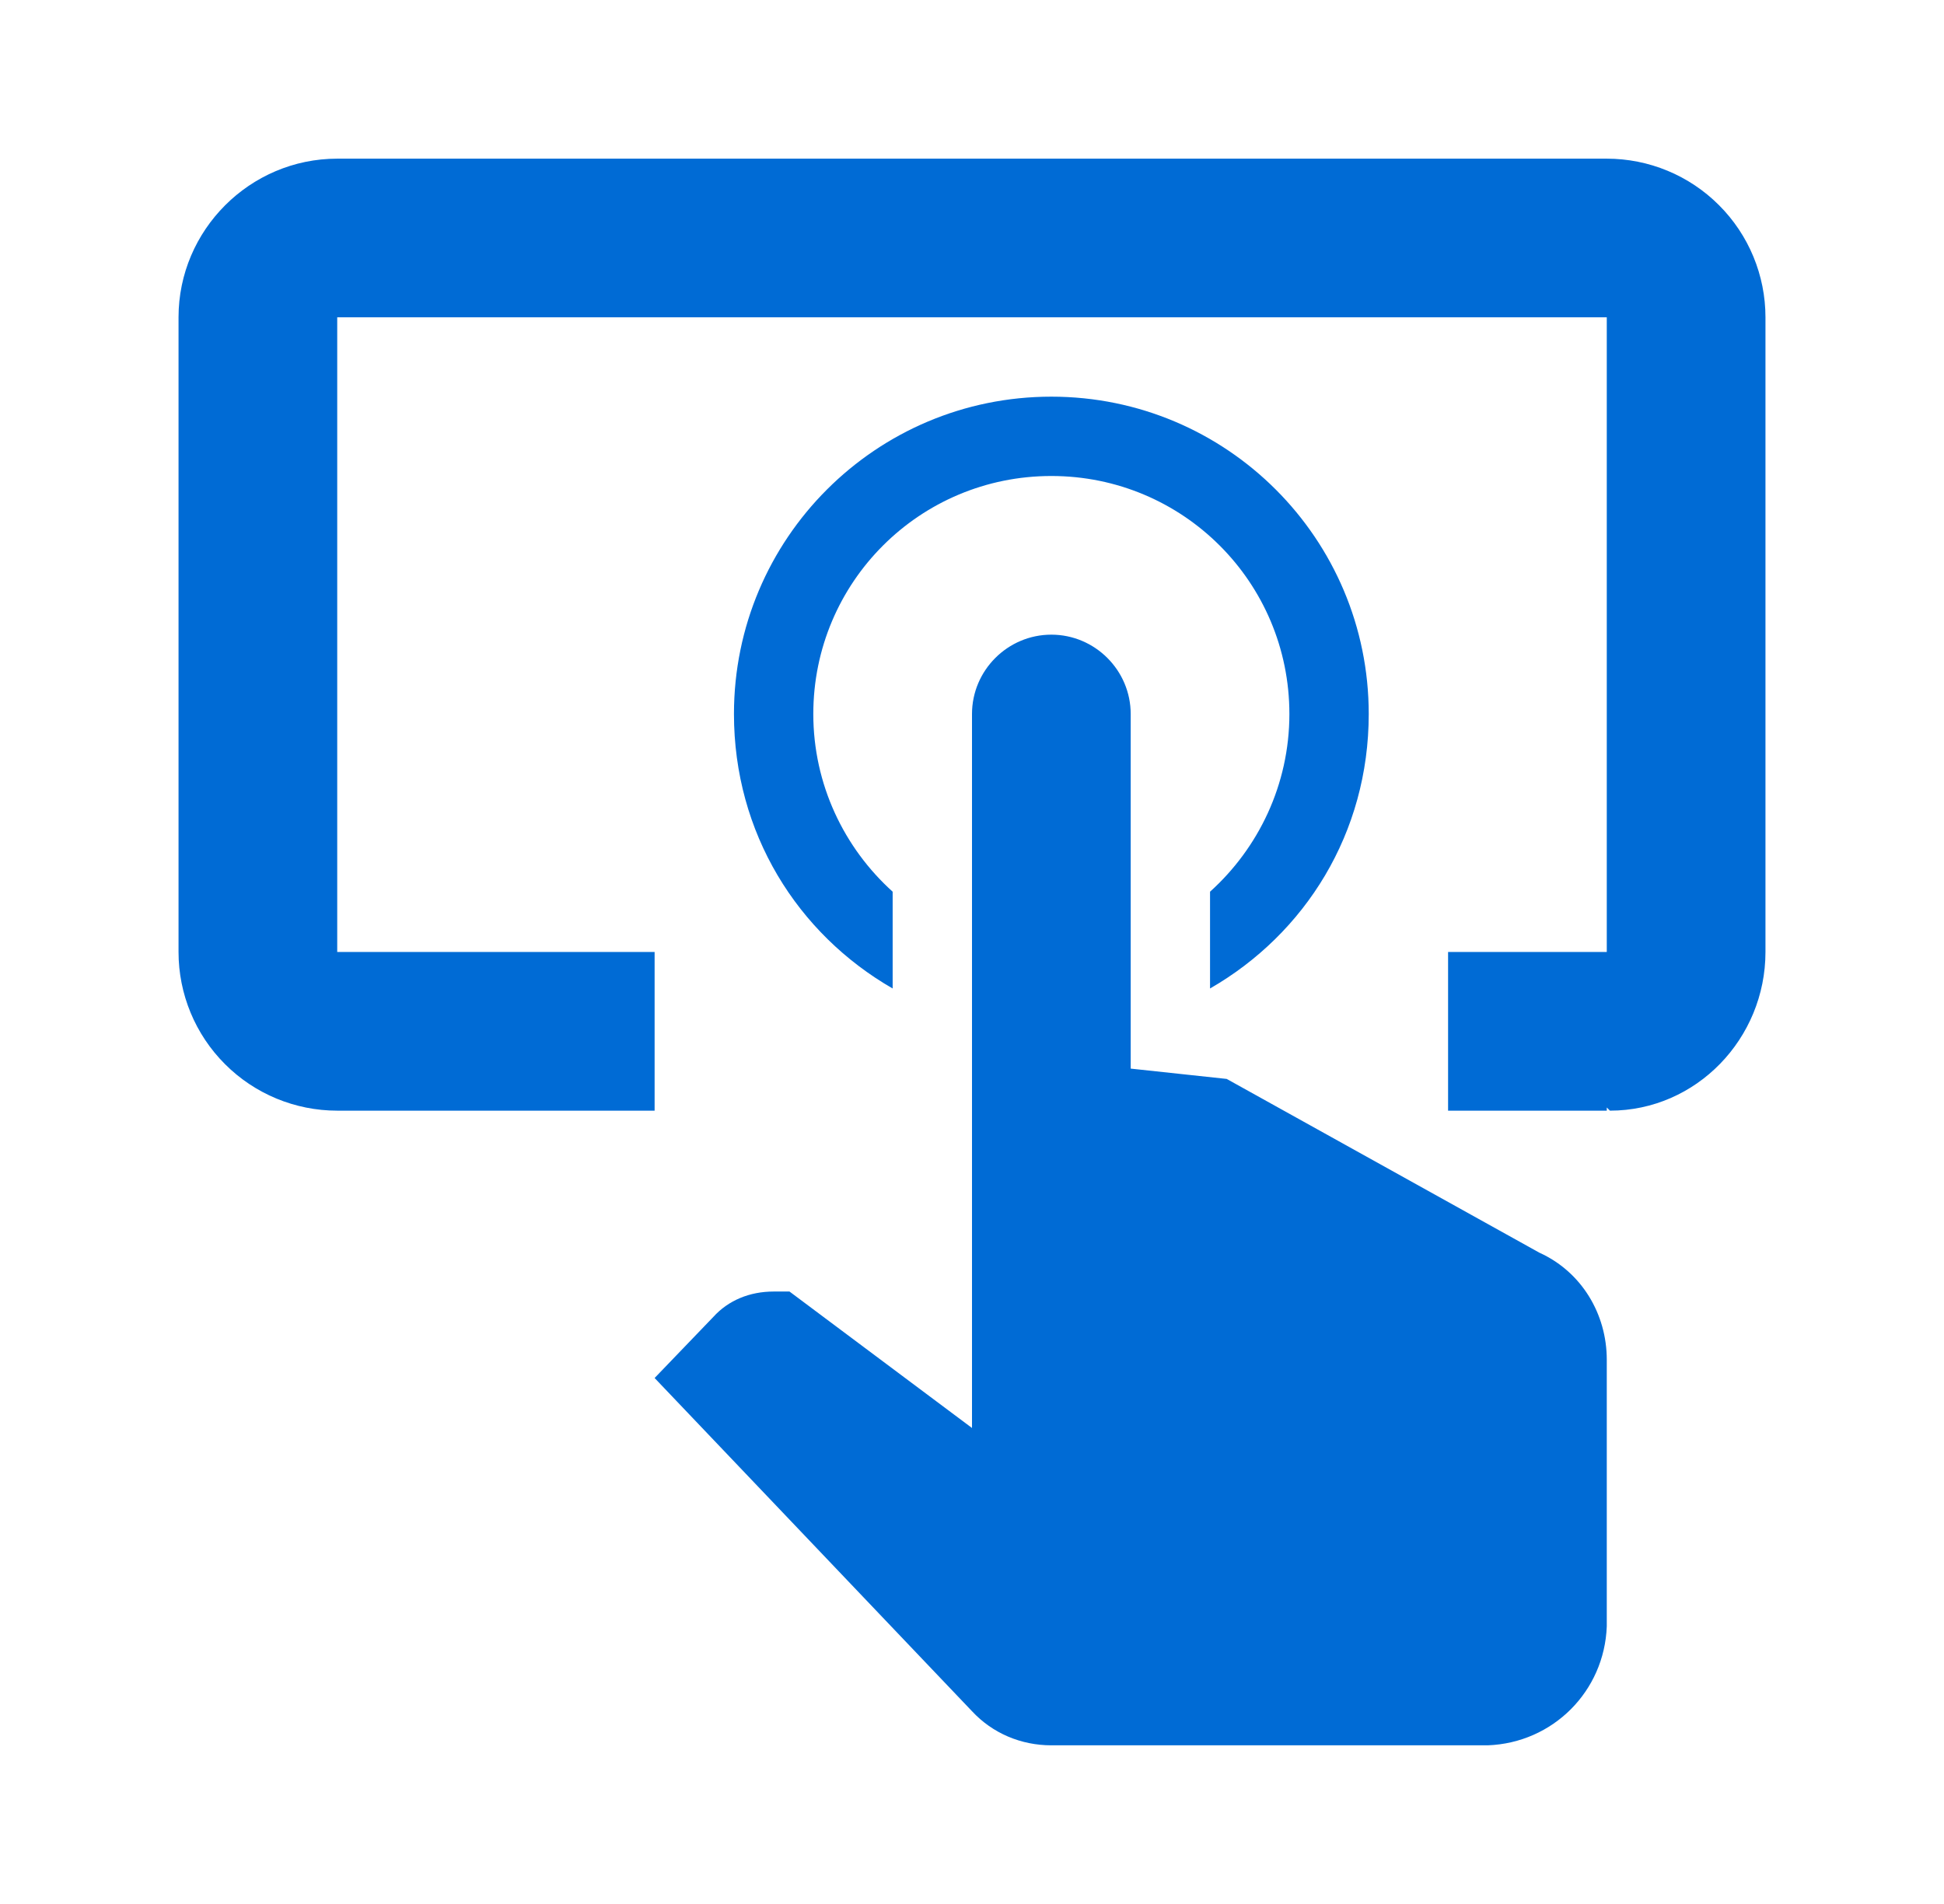 <svg width="49" height="48" viewBox="0 0 49 48" fill="none" xmlns="http://www.w3.org/2000/svg">
<g clip-path="url(#clip0_364_10798)">
<g clip-path="url(#clip1_364_10798)">
<path d="M26.5 10C30.92 10 34.5 13.58 34.5 18C34.5 21 32.9 23.54 30.5 24.92V22.48C31.72 21.38 32.5 19.78 32.5 18C32.5 14.68 29.82 12 26.5 12C23.18 12 20.5 14.68 20.5 18C20.5 19.78 21.28 21.38 22.5 22.48V24.92C20.1 23.54 18.5 21 18.5 18C18.5 13.58 22.08 10 26.5 10ZM40.5 41C40.44 42.64 39.14 43.94 37.5 44H26.5C25.74 44 25.02 43.7 24.5 43.14L16.5 34.74L17.98 33.2C18.36 32.78 18.9 32.56 19.5 32.56H19.9L24.5 36V18C24.5 16.9 25.4 16 26.5 16C27.6 16 28.5 16.9 28.5 18V26.94L30.92 27.2L38.8 31.58C39.86 32.06 40.5 33.12 40.5 34.28V41ZM40.5 4H8.5C6.3 4 4.5 5.8 4.5 8V24C4.5 25.061 4.921 26.078 5.672 26.828C6.422 27.579 7.439 28 8.5 28H16.5V24H8.5V8H40.5V24H36.5V28H40.5V27.92L40.58 28C42.76 28 44.5 26.18 44.5 24V8C44.5 6.939 44.079 5.922 43.328 5.172C42.578 4.421 41.561 4 40.5 4Z" fill="#006BD5"/>
</g>
</g>
<defs>
<clipPath id="clip0_364_10798">
<rect width="48" height="48" fill="white" transform="translate(0.5)"/>
</clipPath>
<clipPath id="clip1_364_10798">
<rect width="48" height="48" fill="white" transform="translate(0.5)"/>
</clipPath>
</defs>
</svg>
